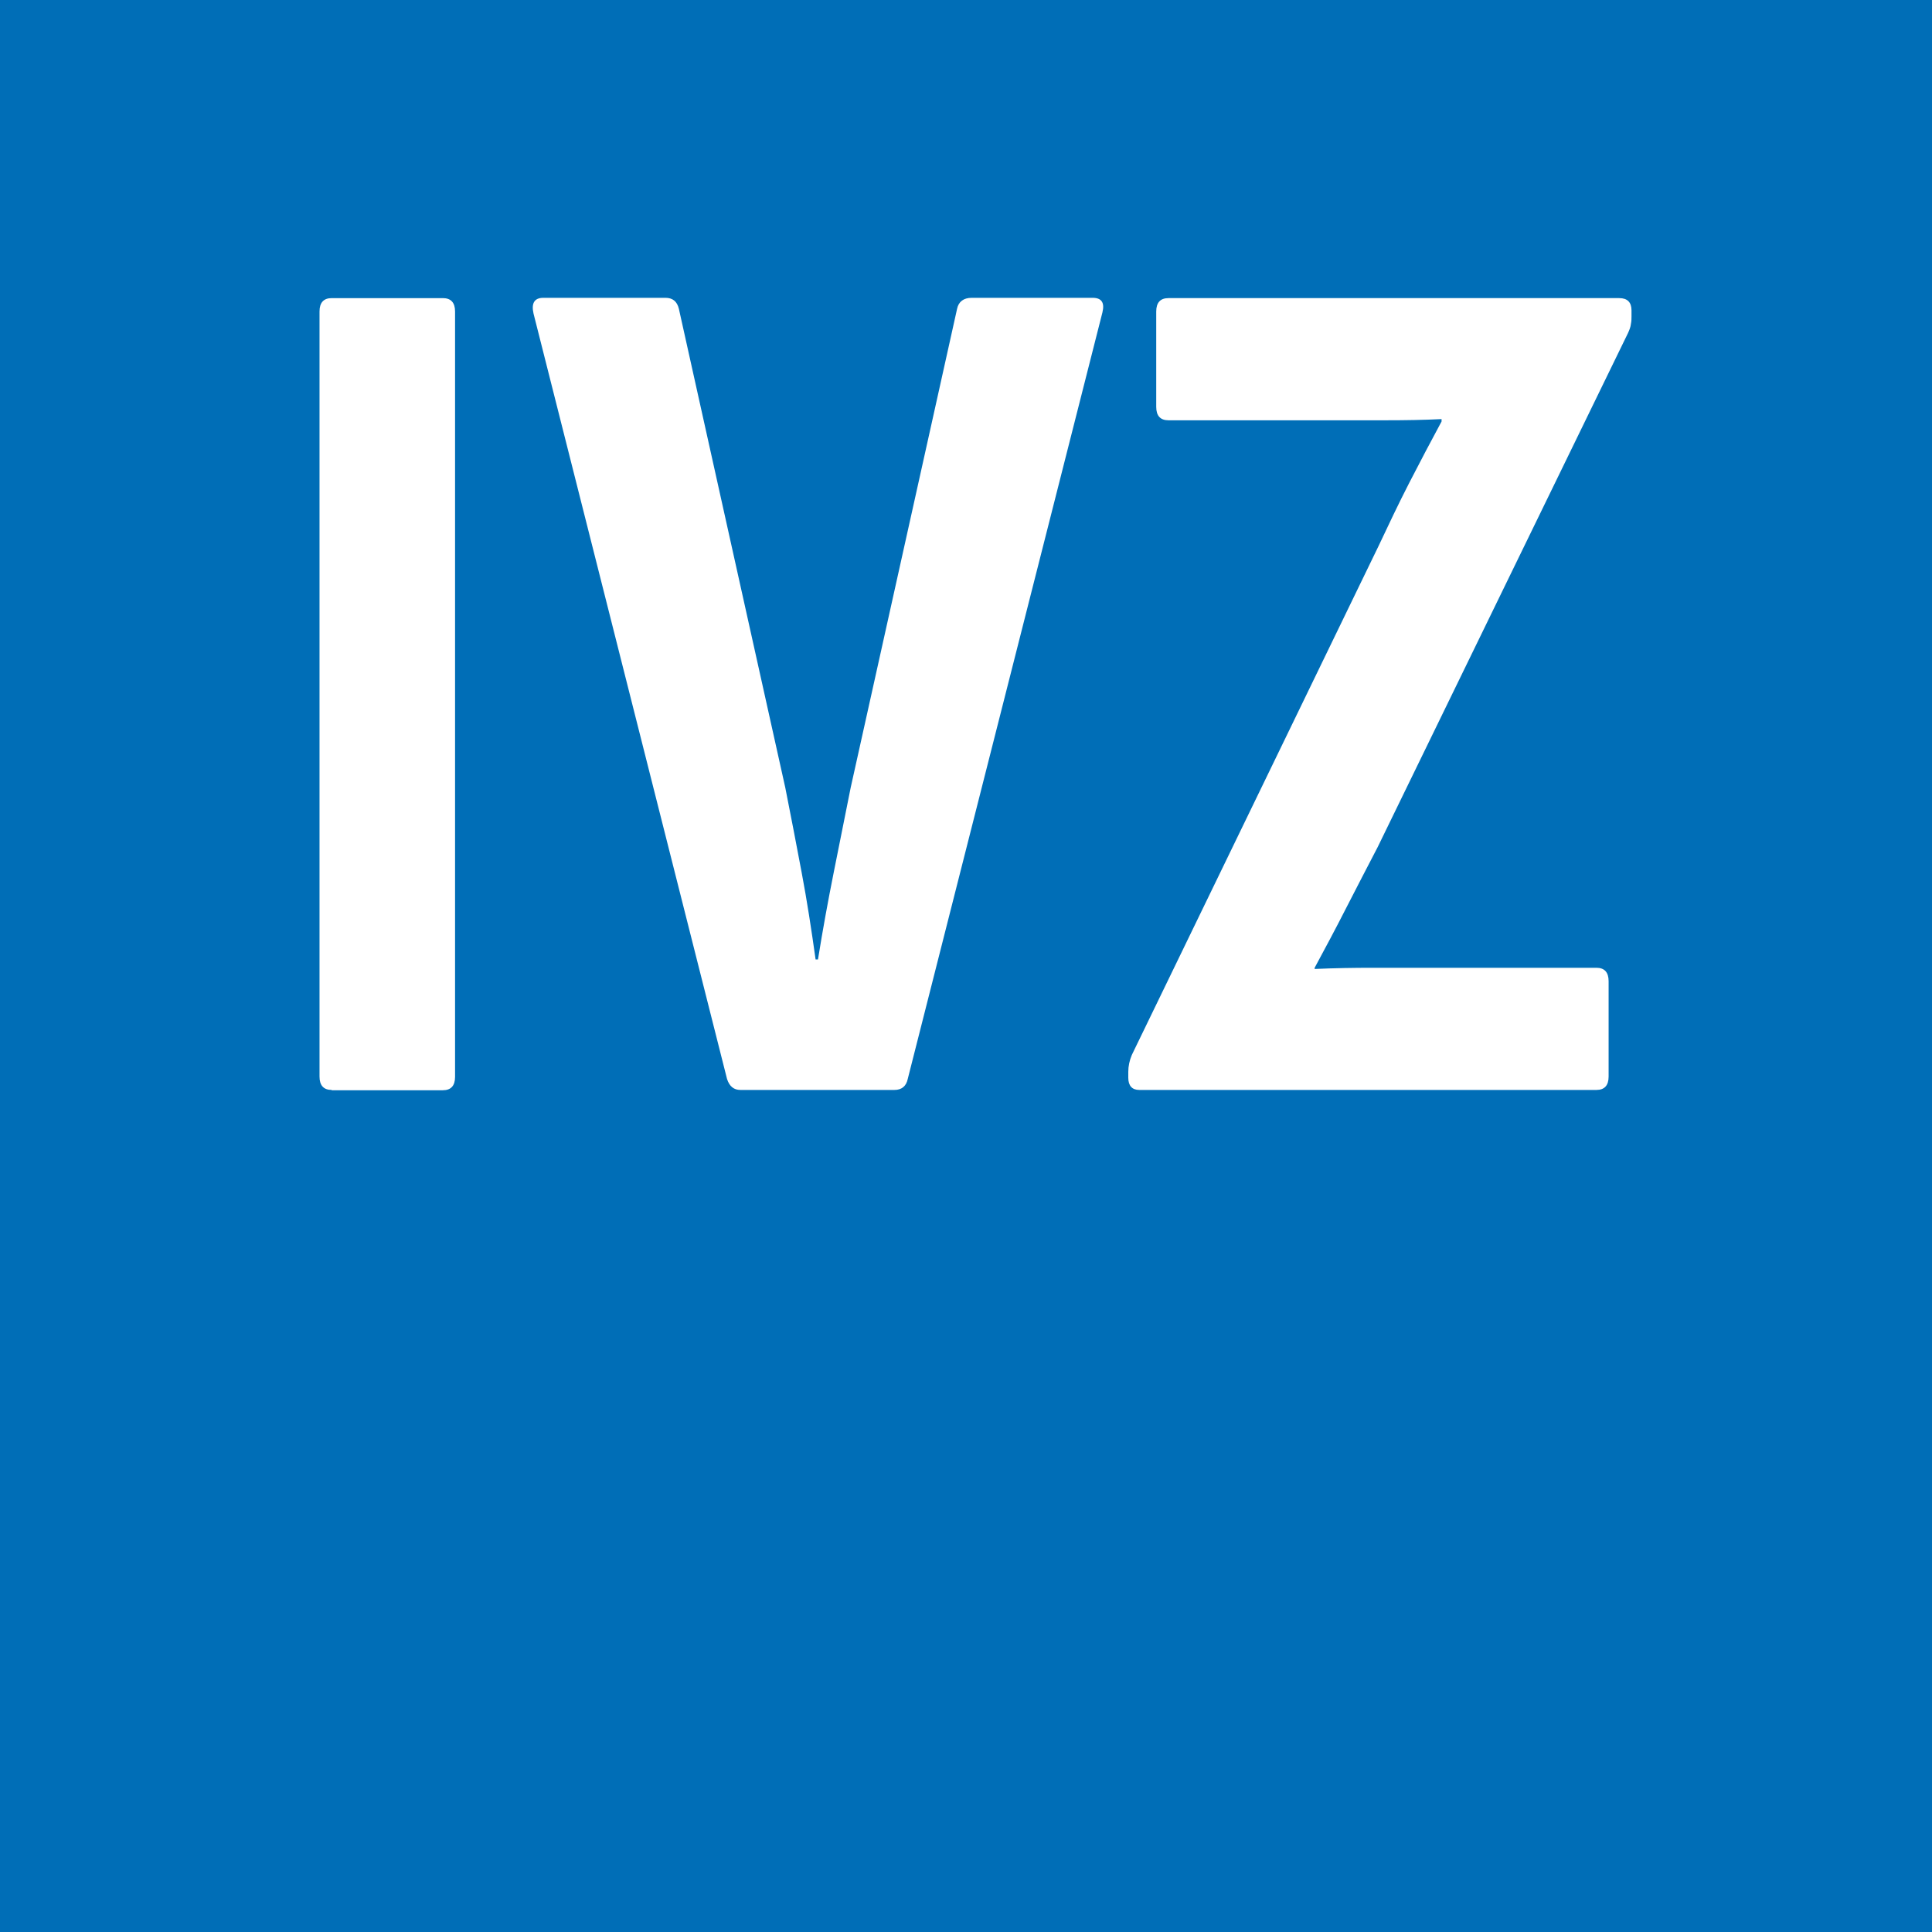 <?xml version="1.0" encoding="UTF-8"?><svg id="Ebene_3" xmlns="http://www.w3.org/2000/svg" viewBox="0 0 65 65"><defs><style>.cls-1{fill:#006eb7;}.cls-2{fill:#fff;}</style></defs><rect class="cls-1" y="0" width="65" height="65"/><path class="cls-2" d="M11.16,36.67c-.27,0-.41-.15-.41-.45V10.48c0-.3.14-.45.41-.45h3.74c.27,0,.41.15.41.45v25.75c0,.3-.14.45-.41.45h-3.74Z"/><path class="cls-2" d="M24.91,36.67c-.22,0-.37-.12-.45-.37l-6.51-25.75c-.08-.35.03-.53.33-.53h4.11c.24,0,.39.12.45.37l3.58,16.11c.19.95.37,1.9.55,2.85.18.95.33,1.93.47,2.93h.08c.16-1,.34-1.98.53-2.93.19-.95.38-1.9.57-2.85l3.58-16.11c.05-.24.22-.37.49-.37h4.07c.3,0,.41.16.33.49l-6.55,25.79c-.05.24-.2.37-.45.37h-5.17Z"/><path class="cls-2" d="M38.33,36.67c-.24,0-.37-.14-.37-.41v-.2c0-.19.04-.38.12-.57l8.3-17.12c.33-.7.67-1.42,1.04-2.14.37-.72.73-1.4,1.08-2.05v-.08c-.6.03-1.21.04-1.85.04h-7.34c-.27,0-.41-.15-.41-.45v-3.21c0-.3.14-.45.41-.45h15.17c.27,0,.41.14.41.41v.2c0,.08,0,.17-.02.26-.01.1-.05.2-.1.31l-8.42,17.29c-.35.68-.71,1.36-1.06,2.05-.35.69-.71,1.36-1.06,2.01v.04c.68-.03,1.33-.04,1.95-.04h7.53c.27,0,.41.15.41.45v3.21c0,.3-.14.45-.41.45h-15.38Z"/></svg>